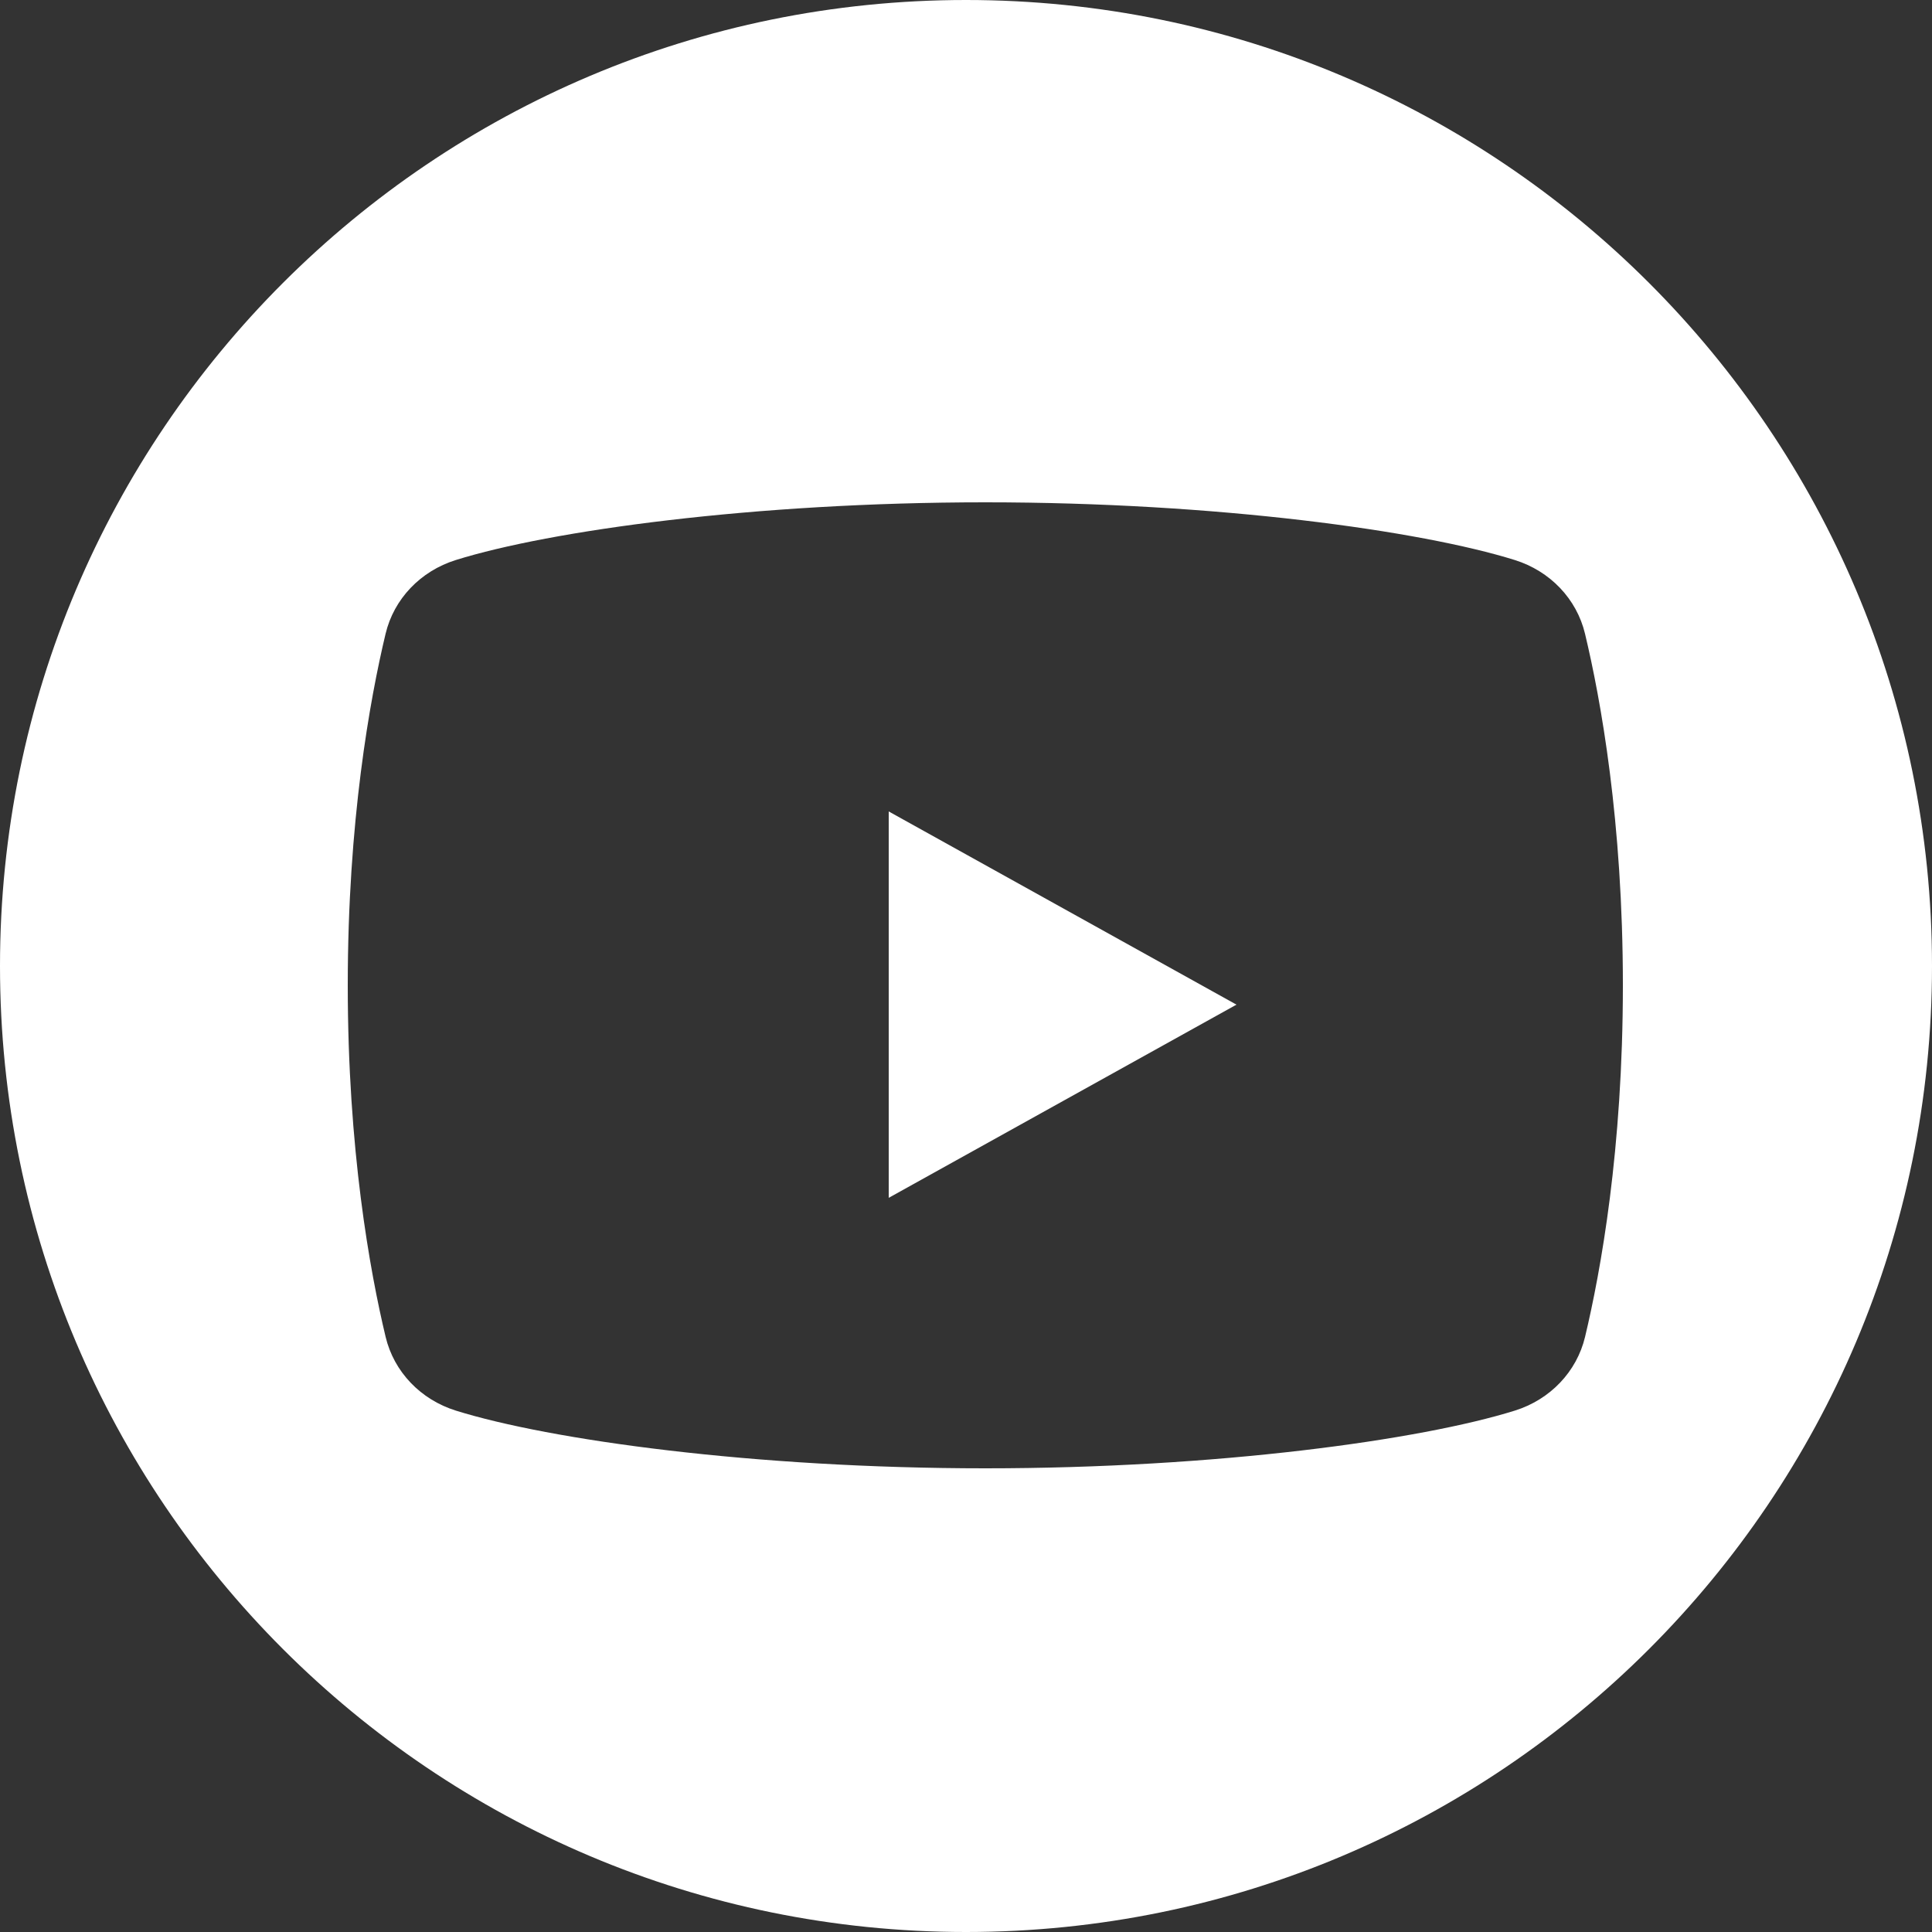 <?xml version="1.0" encoding="UTF-8"?>
<svg xmlns="http://www.w3.org/2000/svg" xmlns:xlink="http://www.w3.org/1999/xlink" width="50px" height="50px" viewBox="0 0 50 50" version="1.1">
  <rect x="0" y="0" width="50" height="50" fill="#333333" stroke="none"/>
  <title>Combined Shape</title>
  <desc>Created with Sketch.</desc>
  <g id="layout" stroke="none" stroke-width="1" fill="none" fill-rule="evenodd">
    <g id="AEF-relaunch-01start_0101" transform="translate(-682, -4430)" fill="#FFFFFF">
      <path d="M707,4430 C720.807,4430 732,4441.193 732,4455 C732,4468.807 720.807,4480 707,4480 C693.193,4480 682,4468.807 682,4455 C682,4441.193 693.193,4430 707,4430 Z M707.5,4443 C701.5,4443 696.229,4443.734 693.798,4444.493 C692.881,4444.779 692.194,4445.501 691.979,4446.401 C691.573,4448.101 691,4451.252 691,4455.5 C691,4459.748 691.573,4462.899 691.98,4464.599 C692.195,4465.499 692.882,4466.221 693.799,4466.507 C696.229,4467.266 701.5,4468 707.5,4468 C713.5,4468 718.771,4467.266 721.202,4466.507 C722.119,4466.221 722.806,4465.499 723.021,4464.599 C723.427,4462.899 724,4459.748 724,4455.5 C724,4451.252 723.427,4448.101 723.02,4446.401 C722.805,4445.501 722.118,4444.779 721.201,4444.493 C718.771,4443.734 713.5,4443 707.5,4443 Z M705,4451 L714,4456 L705,4461 L705,4451 Z" id="Combined-Shape"></path>
    </g>
  </g>
</svg>

